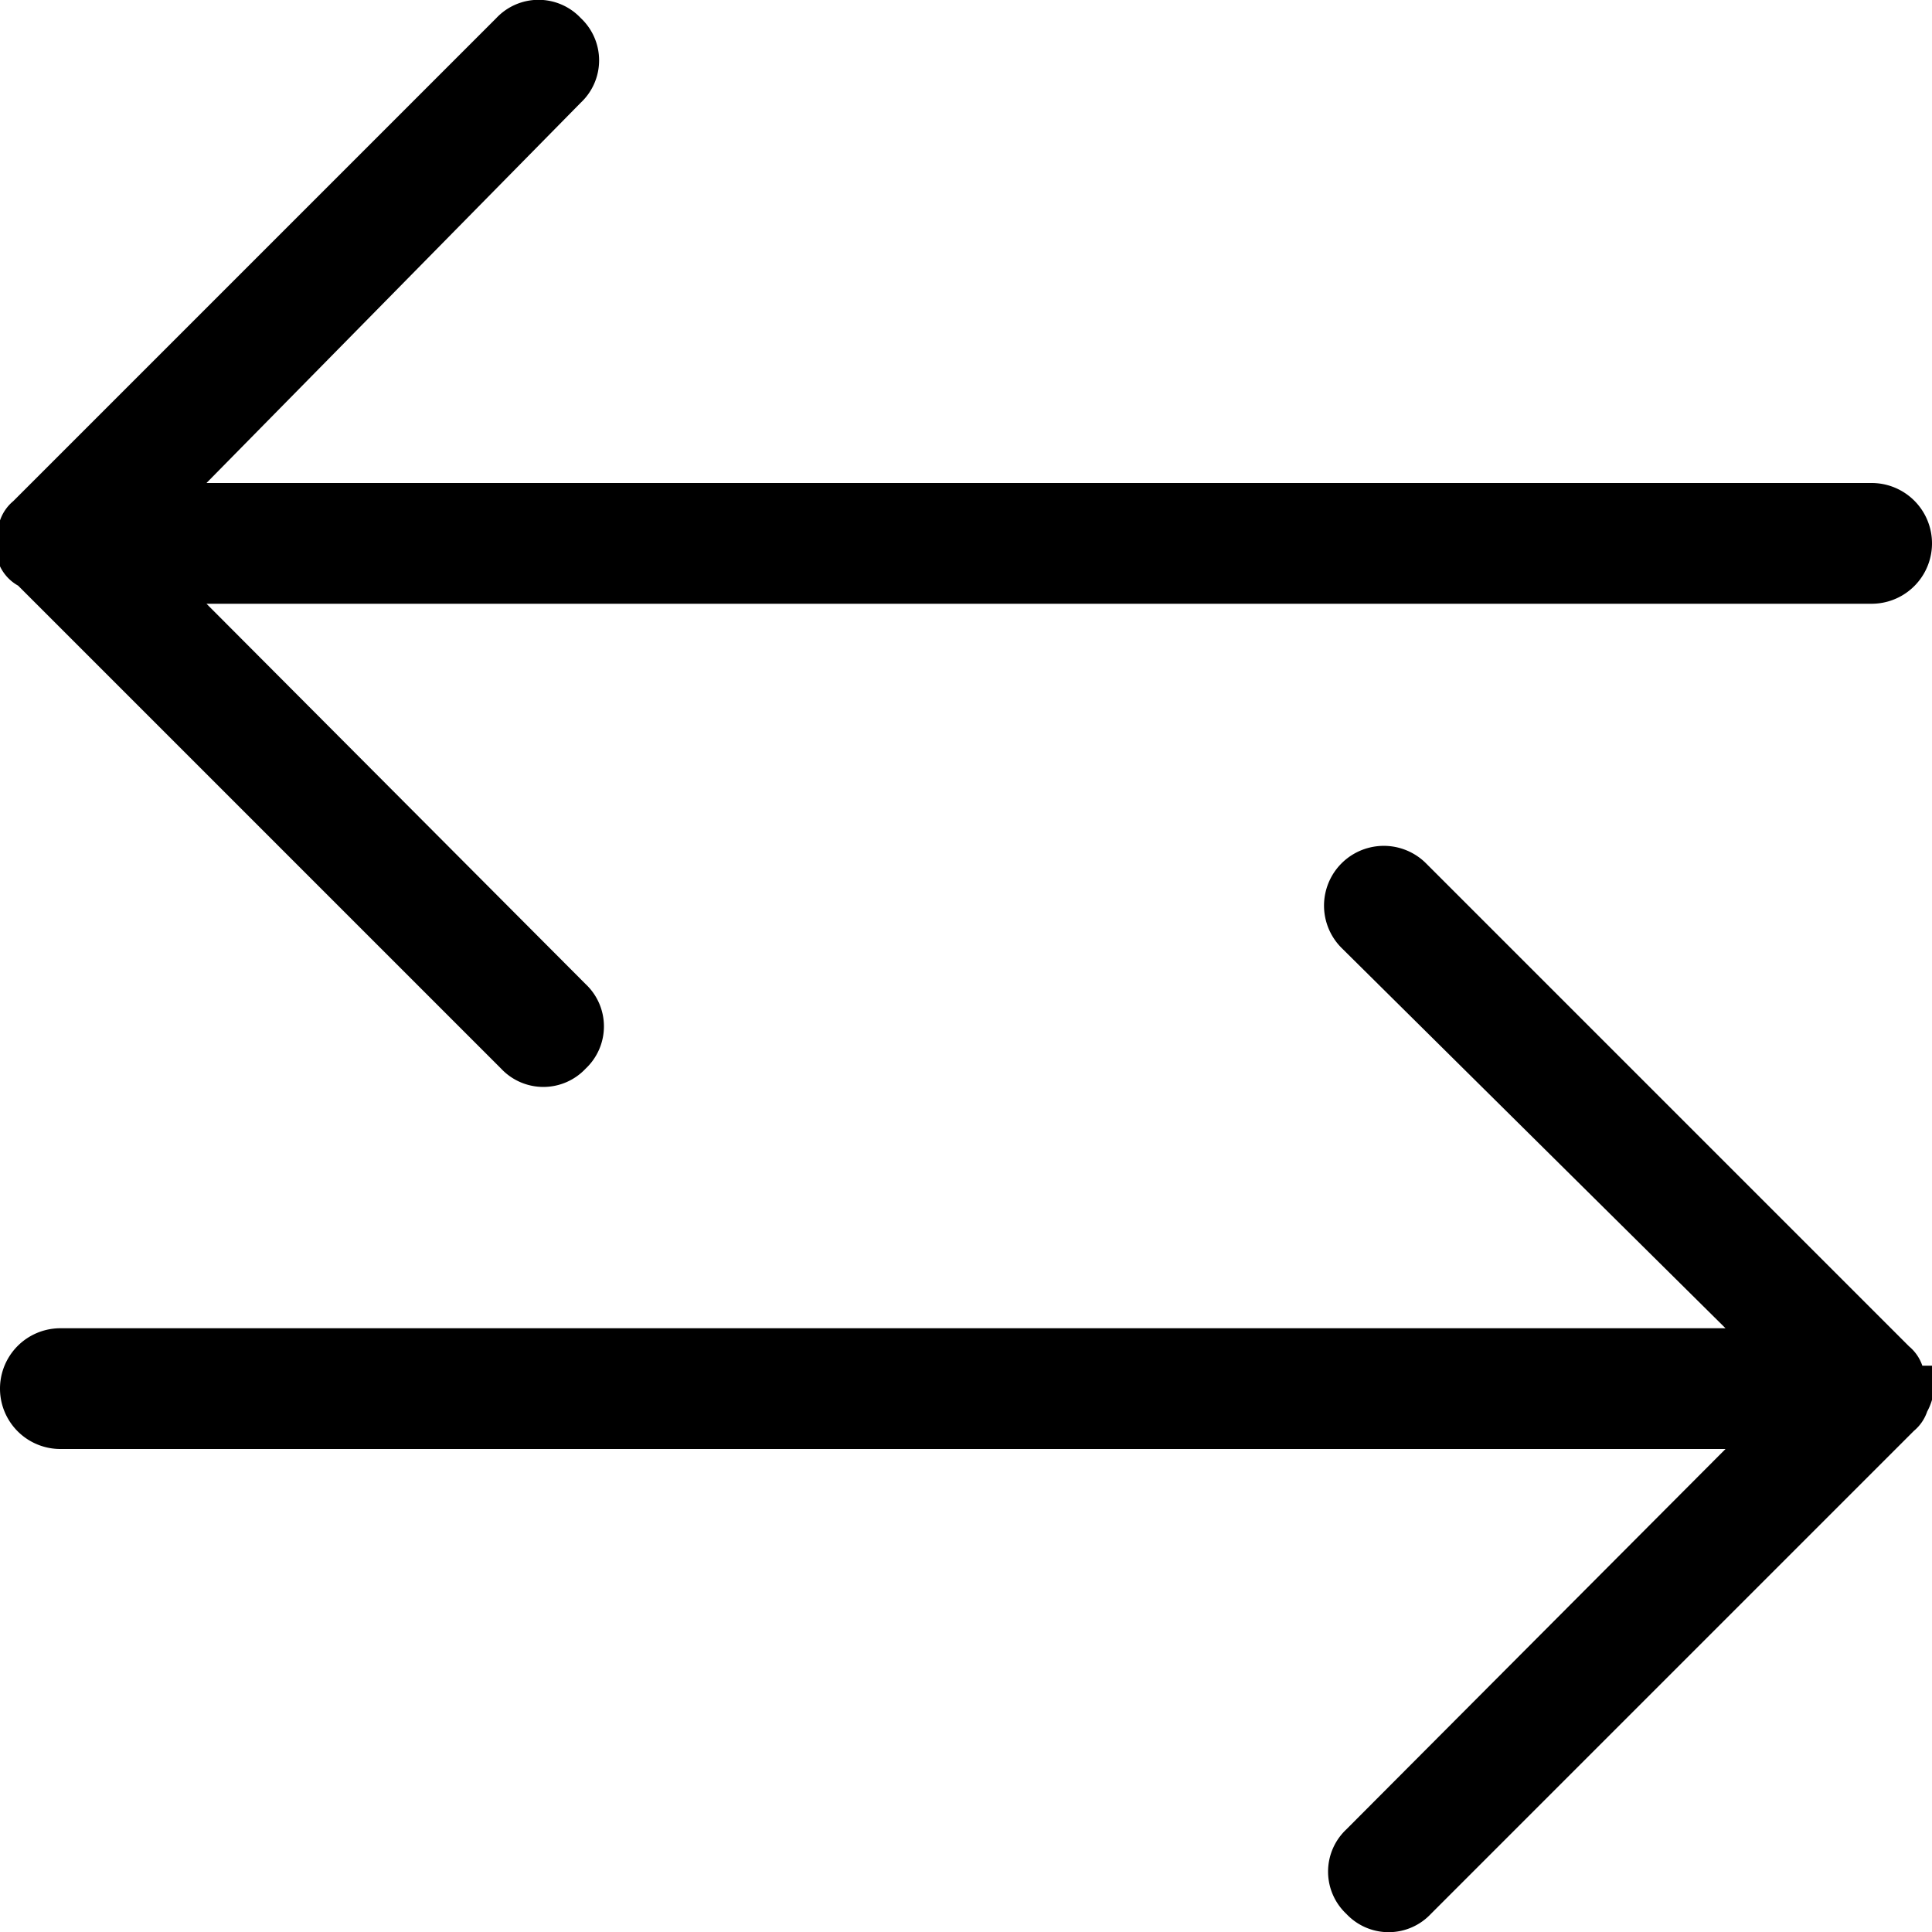 <?xml version="1.0" encoding="utf-8"?>
<!-- Uploaded to: SVG Repo, www.svgrepo.com, Generator: SVG Repo Mixer Tools -->
<svg fill="#000000" width="800px" height="800px" viewBox="0 0 16 16" xmlns="http://www.w3.org/2000/svg">
<g id="Layer_2" data-name="Layer 2">
<g id="Layer_1-2" data-name="Layer 1">
<path d="M0,4.31a.36.36,0,0,1,.11-.16l4-4a.48.48,0,0,1,.7,0,.48.48,0,0,1,0,.7L1.71,4H15.5a.5.5,0,0,1,0,1H1.71L4.85,8.15a.48.48,0,0,1,0,.7.48.48,0,0,1-.7,0l-4-4A.36.36,0,0,1,0,4.69.5.5,0,0,1,0,4.31Zm15.92,7a.36.36,0,0,0-.11-.16l-4-4a.49.49,0,0,0-.7.7L14.29,11H.5a.5.5,0,0,0,0,1H14.29l-3.14,3.15a.48.48,0,0,0,0,.7.48.48,0,0,0,.7,0l4-4a.36.36,0,0,0,.11-.16A.5.5,0,0,0,16,11.31Z"/>
</g>
</g>
</svg>